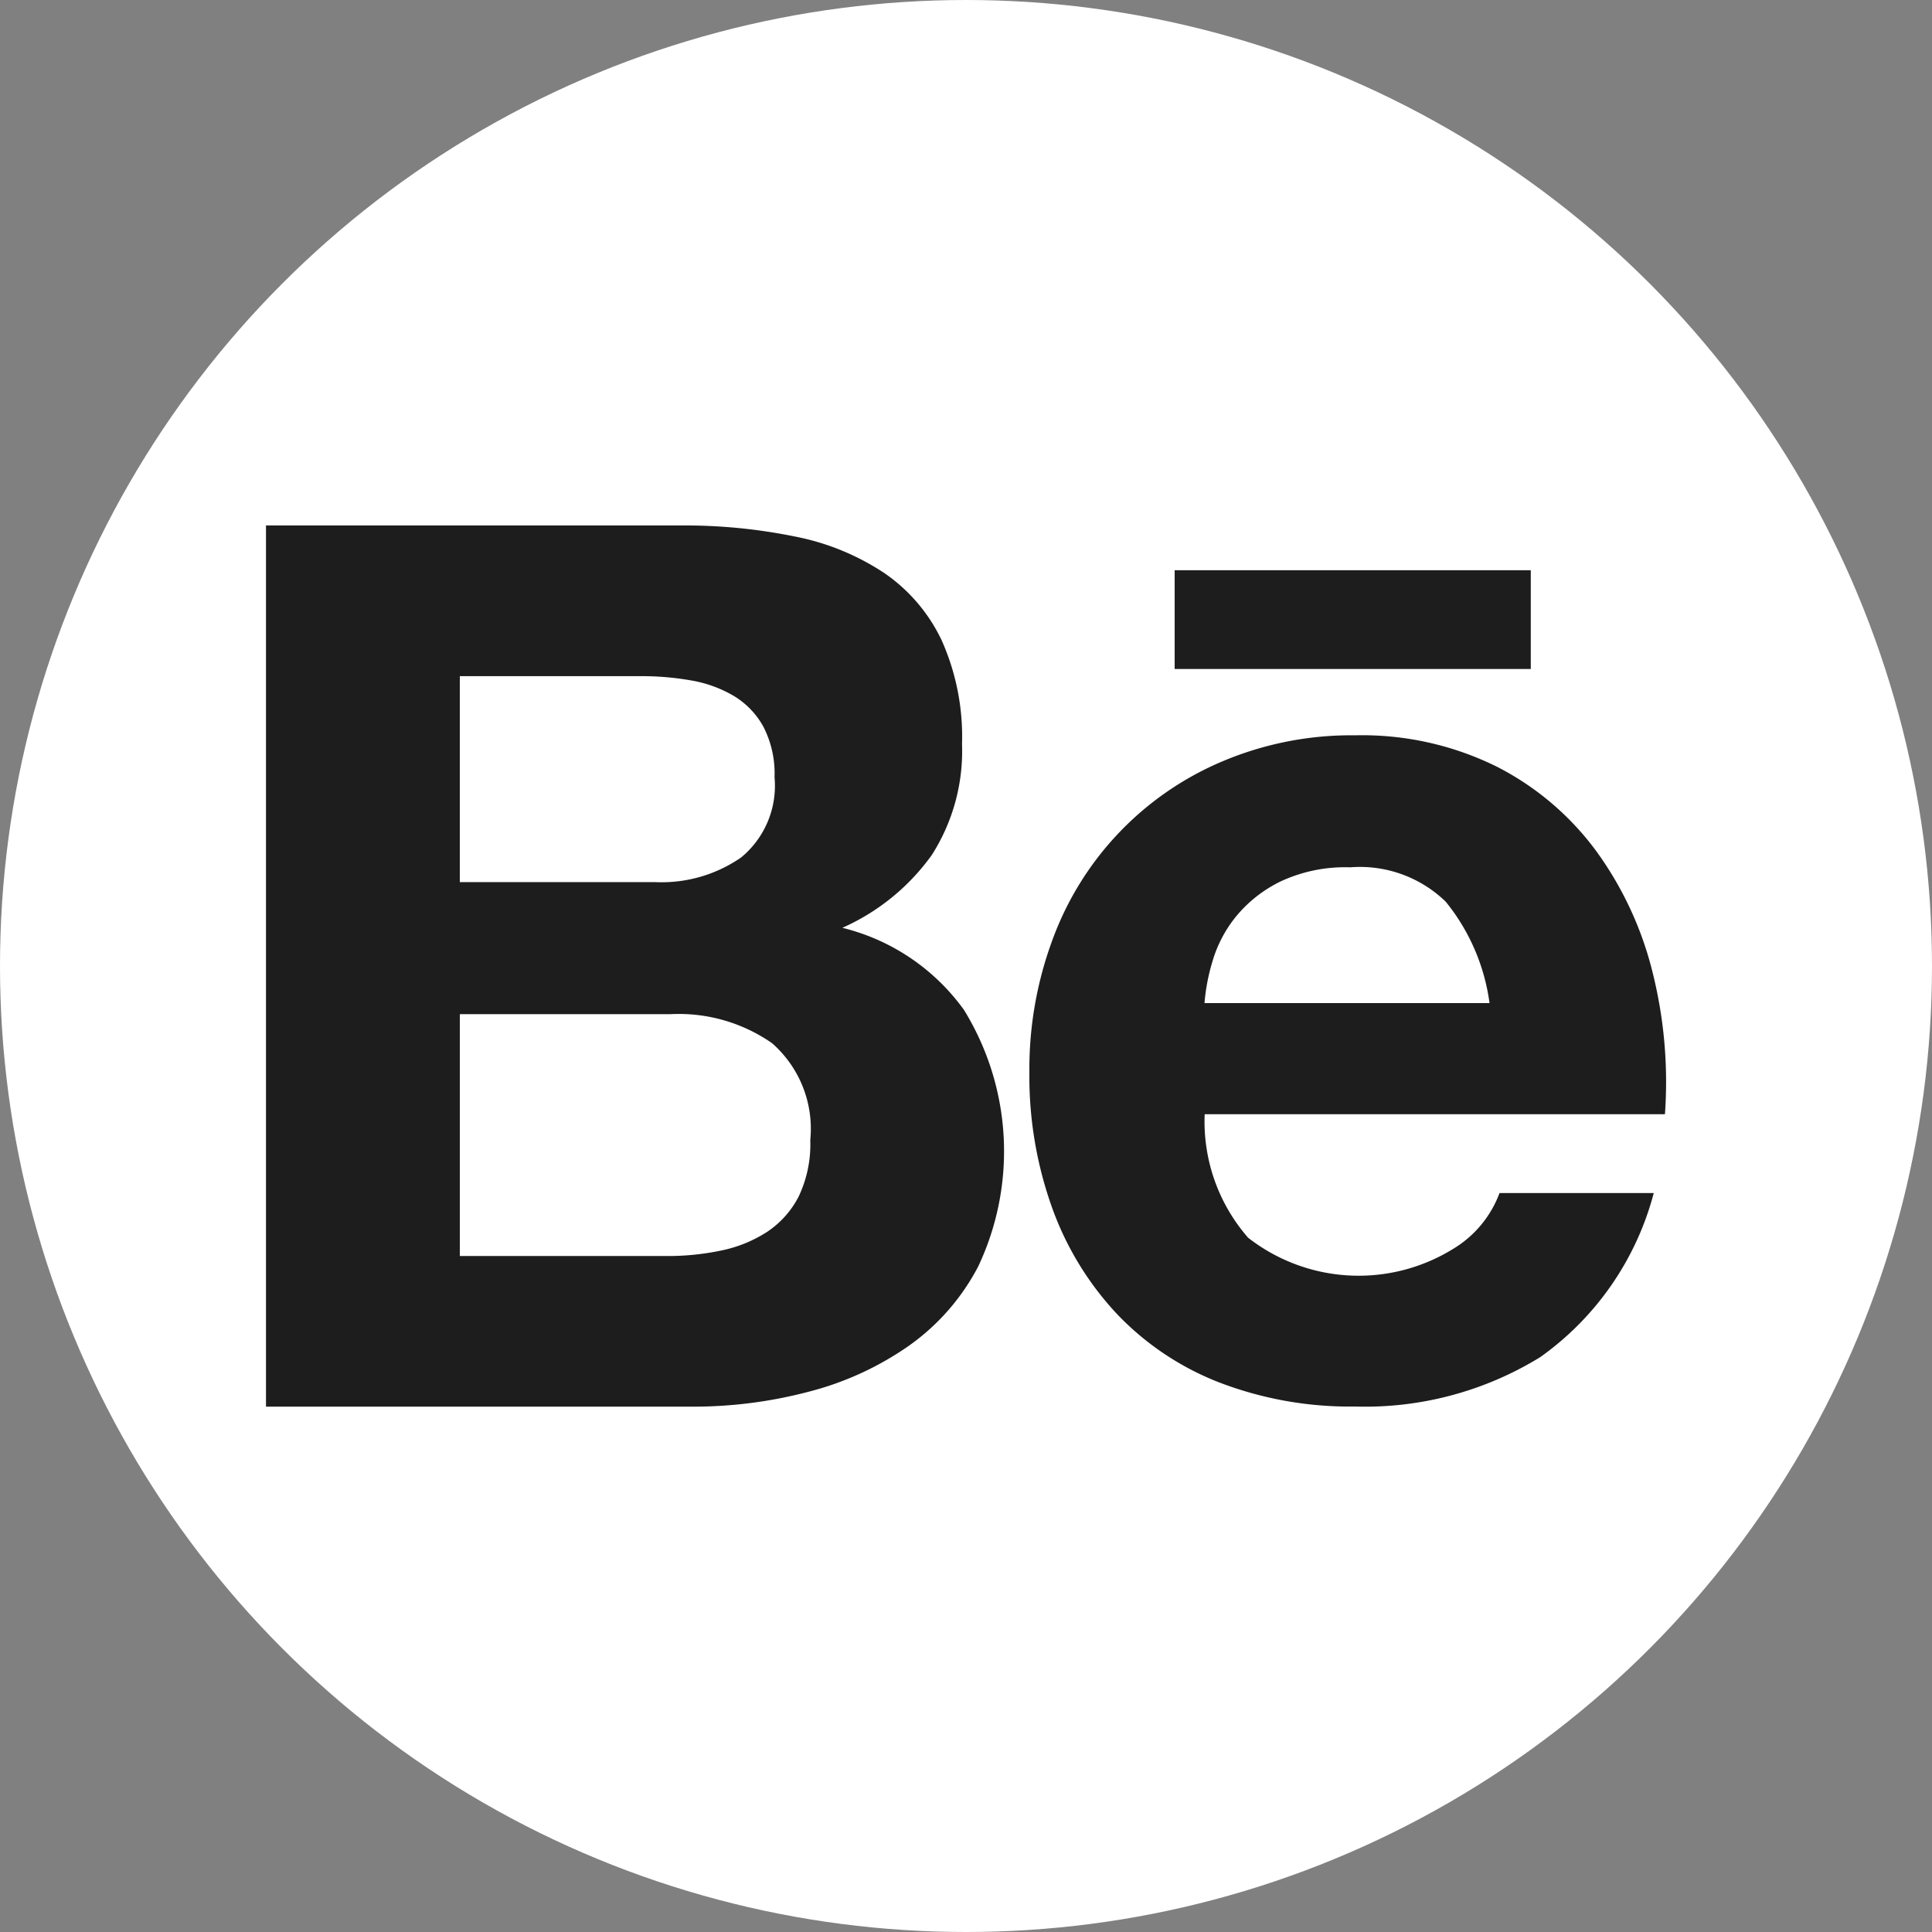 <svg xmlns="http://www.w3.org/2000/svg" width="52" height="52" viewBox="0 0 52 52">
  <rect x="0" y="0" width="52" height="52" fill="#808080" stroke="none"/>
  <g id="behance-1" transform="translate(-0.581 -0.581)">
    <circle id="background" cx="26" cy="26" r="26" transform="translate(0.581 0.581)" fill="#fff"/>
    <path id="behance" d="M361.16,683.6a14.823,14.823,0,0,1,3.09.3,6.636,6.636,0,0,1,2.391.98,4.57,4.57,0,0,1,1.545,1.811,6.35,6.35,0,0,1,.548,2.79,5.2,5.2,0,0,1-.814,2.989,5.907,5.907,0,0,1-2.407,1.959,5.708,5.708,0,0,1,3.272,2.208,7.252,7.252,0,0,1,.383,6.91,6.029,6.029,0,0,1-1.878,2.141,8.3,8.3,0,0,1-2.69,1.229,12.148,12.148,0,0,1-3.1.4H350V683.6Zm-.664,9.6a3.761,3.761,0,0,0,2.292-.664,2.5,2.5,0,0,0,.9-2.158,2.757,2.757,0,0,0-.3-1.361,2.206,2.206,0,0,0-.8-.831,3.374,3.374,0,0,0-1.145-.415,7.629,7.629,0,0,0-1.346-.115h-4.88V693.2Zm.3,10.063a6.981,6.981,0,0,0,1.461-.149,3.6,3.6,0,0,0,1.229-.5,2.527,2.527,0,0,0,.848-.946,3.273,3.273,0,0,0,.316-1.528,3.064,3.064,0,0,0-1.03-2.606,4.391,4.391,0,0,0-2.723-.781h-5.679v6.51Zm15.629-.5a4.837,4.837,0,0,0,5.514.316,2.957,2.957,0,0,0,1.262-1.511h4.151a7.872,7.872,0,0,1-3.056,4.417,9,9,0,0,1-4.982,1.329,9.816,9.816,0,0,1-3.653-.647,7.6,7.6,0,0,1-2.757-1.844,8.261,8.261,0,0,1-1.744-2.855,10.491,10.491,0,0,1-.613-3.653,10.012,10.012,0,0,1,.63-3.586,8.3,8.3,0,0,1,4.568-4.781,8.9,8.9,0,0,1,3.571-.7,8.167,8.167,0,0,1,3.82.848,7.627,7.627,0,0,1,2.673,2.275,9.354,9.354,0,0,1,1.511,3.255,12.151,12.151,0,0,1,.333,3.82H375.265a4.751,4.751,0,0,0,1.16,3.314Zm5.332-9.033a3.316,3.316,0,0,0-2.575-.929,4.109,4.109,0,0,0-1.876.381,3.578,3.578,0,0,0-1.2.946,3.452,3.452,0,0,0-.63,1.2,5.367,5.367,0,0,0-.216,1.128h7.672A5.487,5.487,0,0,0,381.756,693.73Zm-7.3-8.926h9.585v2.659h-9.585Z" transform="translate(-342.26 -668.876)" fill="#1d1d1d"/>
  </g>
</svg>
